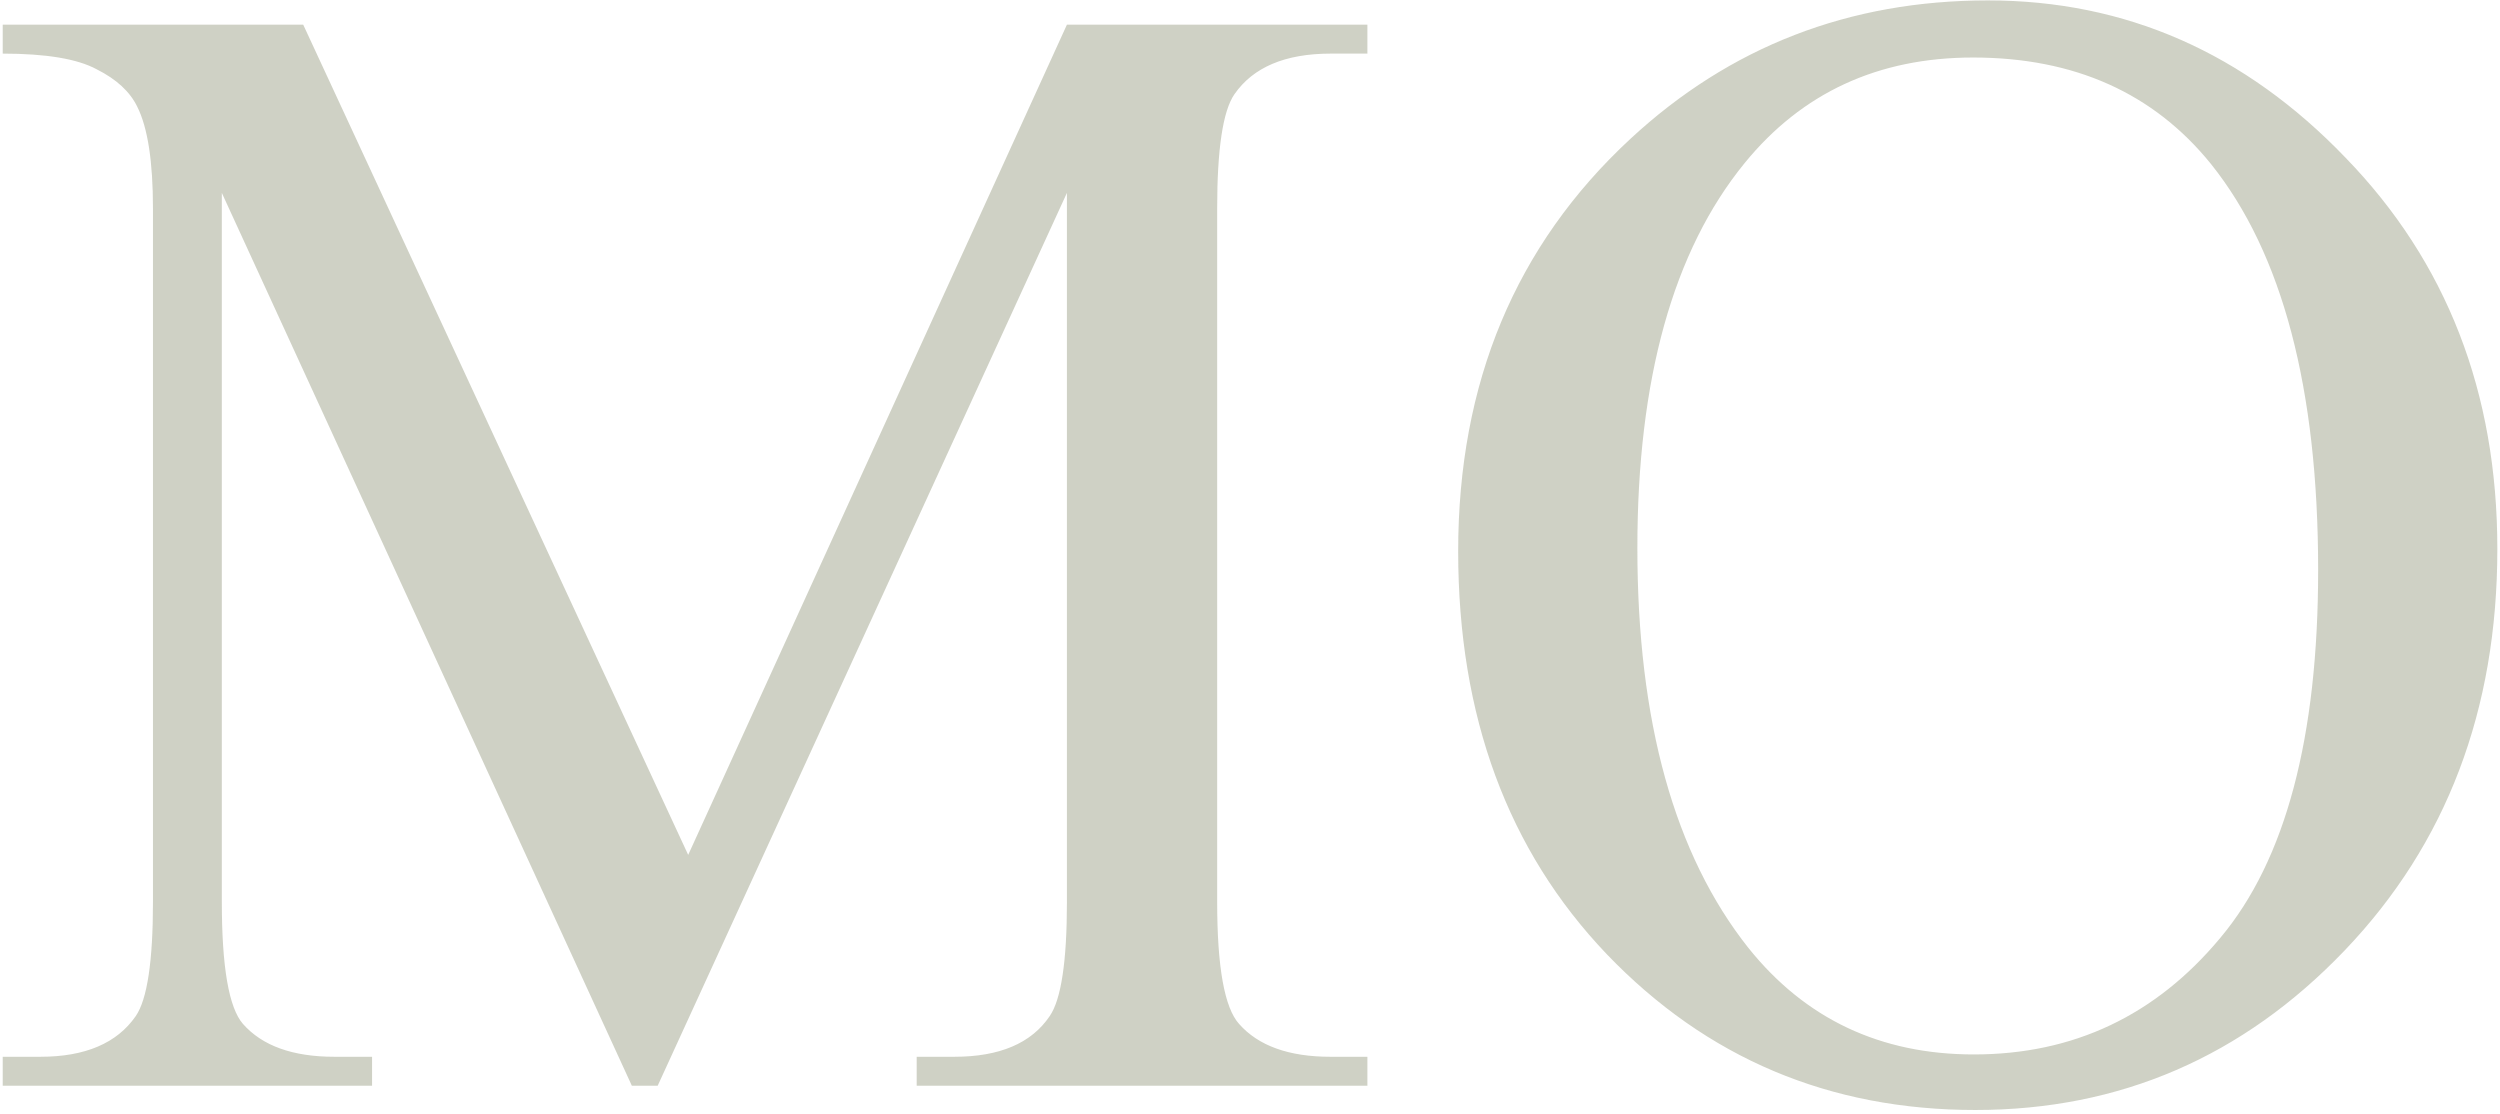<?xml version="1.0" encoding="UTF-8"?> <svg xmlns="http://www.w3.org/2000/svg" width="624" height="278" viewBox="0 0 624 278" fill="none"> <path d="M157.711 271L55.367 48.148V225.102C55.367 241.378 57.125 251.534 60.641 255.57C65.458 261.039 73.076 263.773 83.492 263.773H92.867V271H0.68V263.773H10.055C21.253 263.773 29.195 260.388 33.883 253.617C36.747 249.451 38.18 239.945 38.18 225.102V52.055C38.18 40.336 36.878 31.872 34.273 26.664C32.45 22.888 29.065 19.763 24.117 17.289C19.299 14.685 11.487 13.383 0.68 13.383V6.156H75.68L171.773 213.383L266.305 6.156H341.305V13.383H332.125C320.797 13.383 312.789 16.768 308.102 23.539C305.237 27.706 303.805 37.211 303.805 52.055V225.102C303.805 241.378 305.628 251.534 309.273 255.57C314.091 261.039 321.708 263.773 332.125 263.773H341.305V271H228.805V263.773H238.18C249.508 263.773 257.451 260.388 262.008 253.617C264.872 249.451 266.305 239.945 266.305 225.102V48.148L164.156 271H157.711ZM496.188 0.102C530.562 0.102 560.315 13.188 585.445 39.359C610.706 65.401 623.336 97.953 623.336 137.016C623.336 177.25 610.641 210.648 585.25 237.211C559.859 263.773 529.13 277.055 493.062 277.055C456.604 277.055 425.94 264.099 401.07 238.188C376.331 212.276 363.961 178.747 363.961 137.602C363.961 95.544 378.284 61.234 406.93 34.672C431.799 11.625 461.552 0.102 496.188 0.102ZM492.477 14.359C468.779 14.359 449.768 23.148 435.445 40.727C417.607 62.602 408.688 94.633 408.688 136.82C408.688 180.049 417.932 213.318 436.422 236.625C450.615 254.333 469.365 263.188 492.672 263.188C517.542 263.188 538.049 253.487 554.195 234.086C570.471 214.685 578.609 184.086 578.609 142.289C578.609 96.977 569.69 63.188 551.852 40.922C537.529 23.213 517.737 14.359 492.477 14.359Z" fill="#757C5A" fill-opacity="0.35"></path> </svg> 